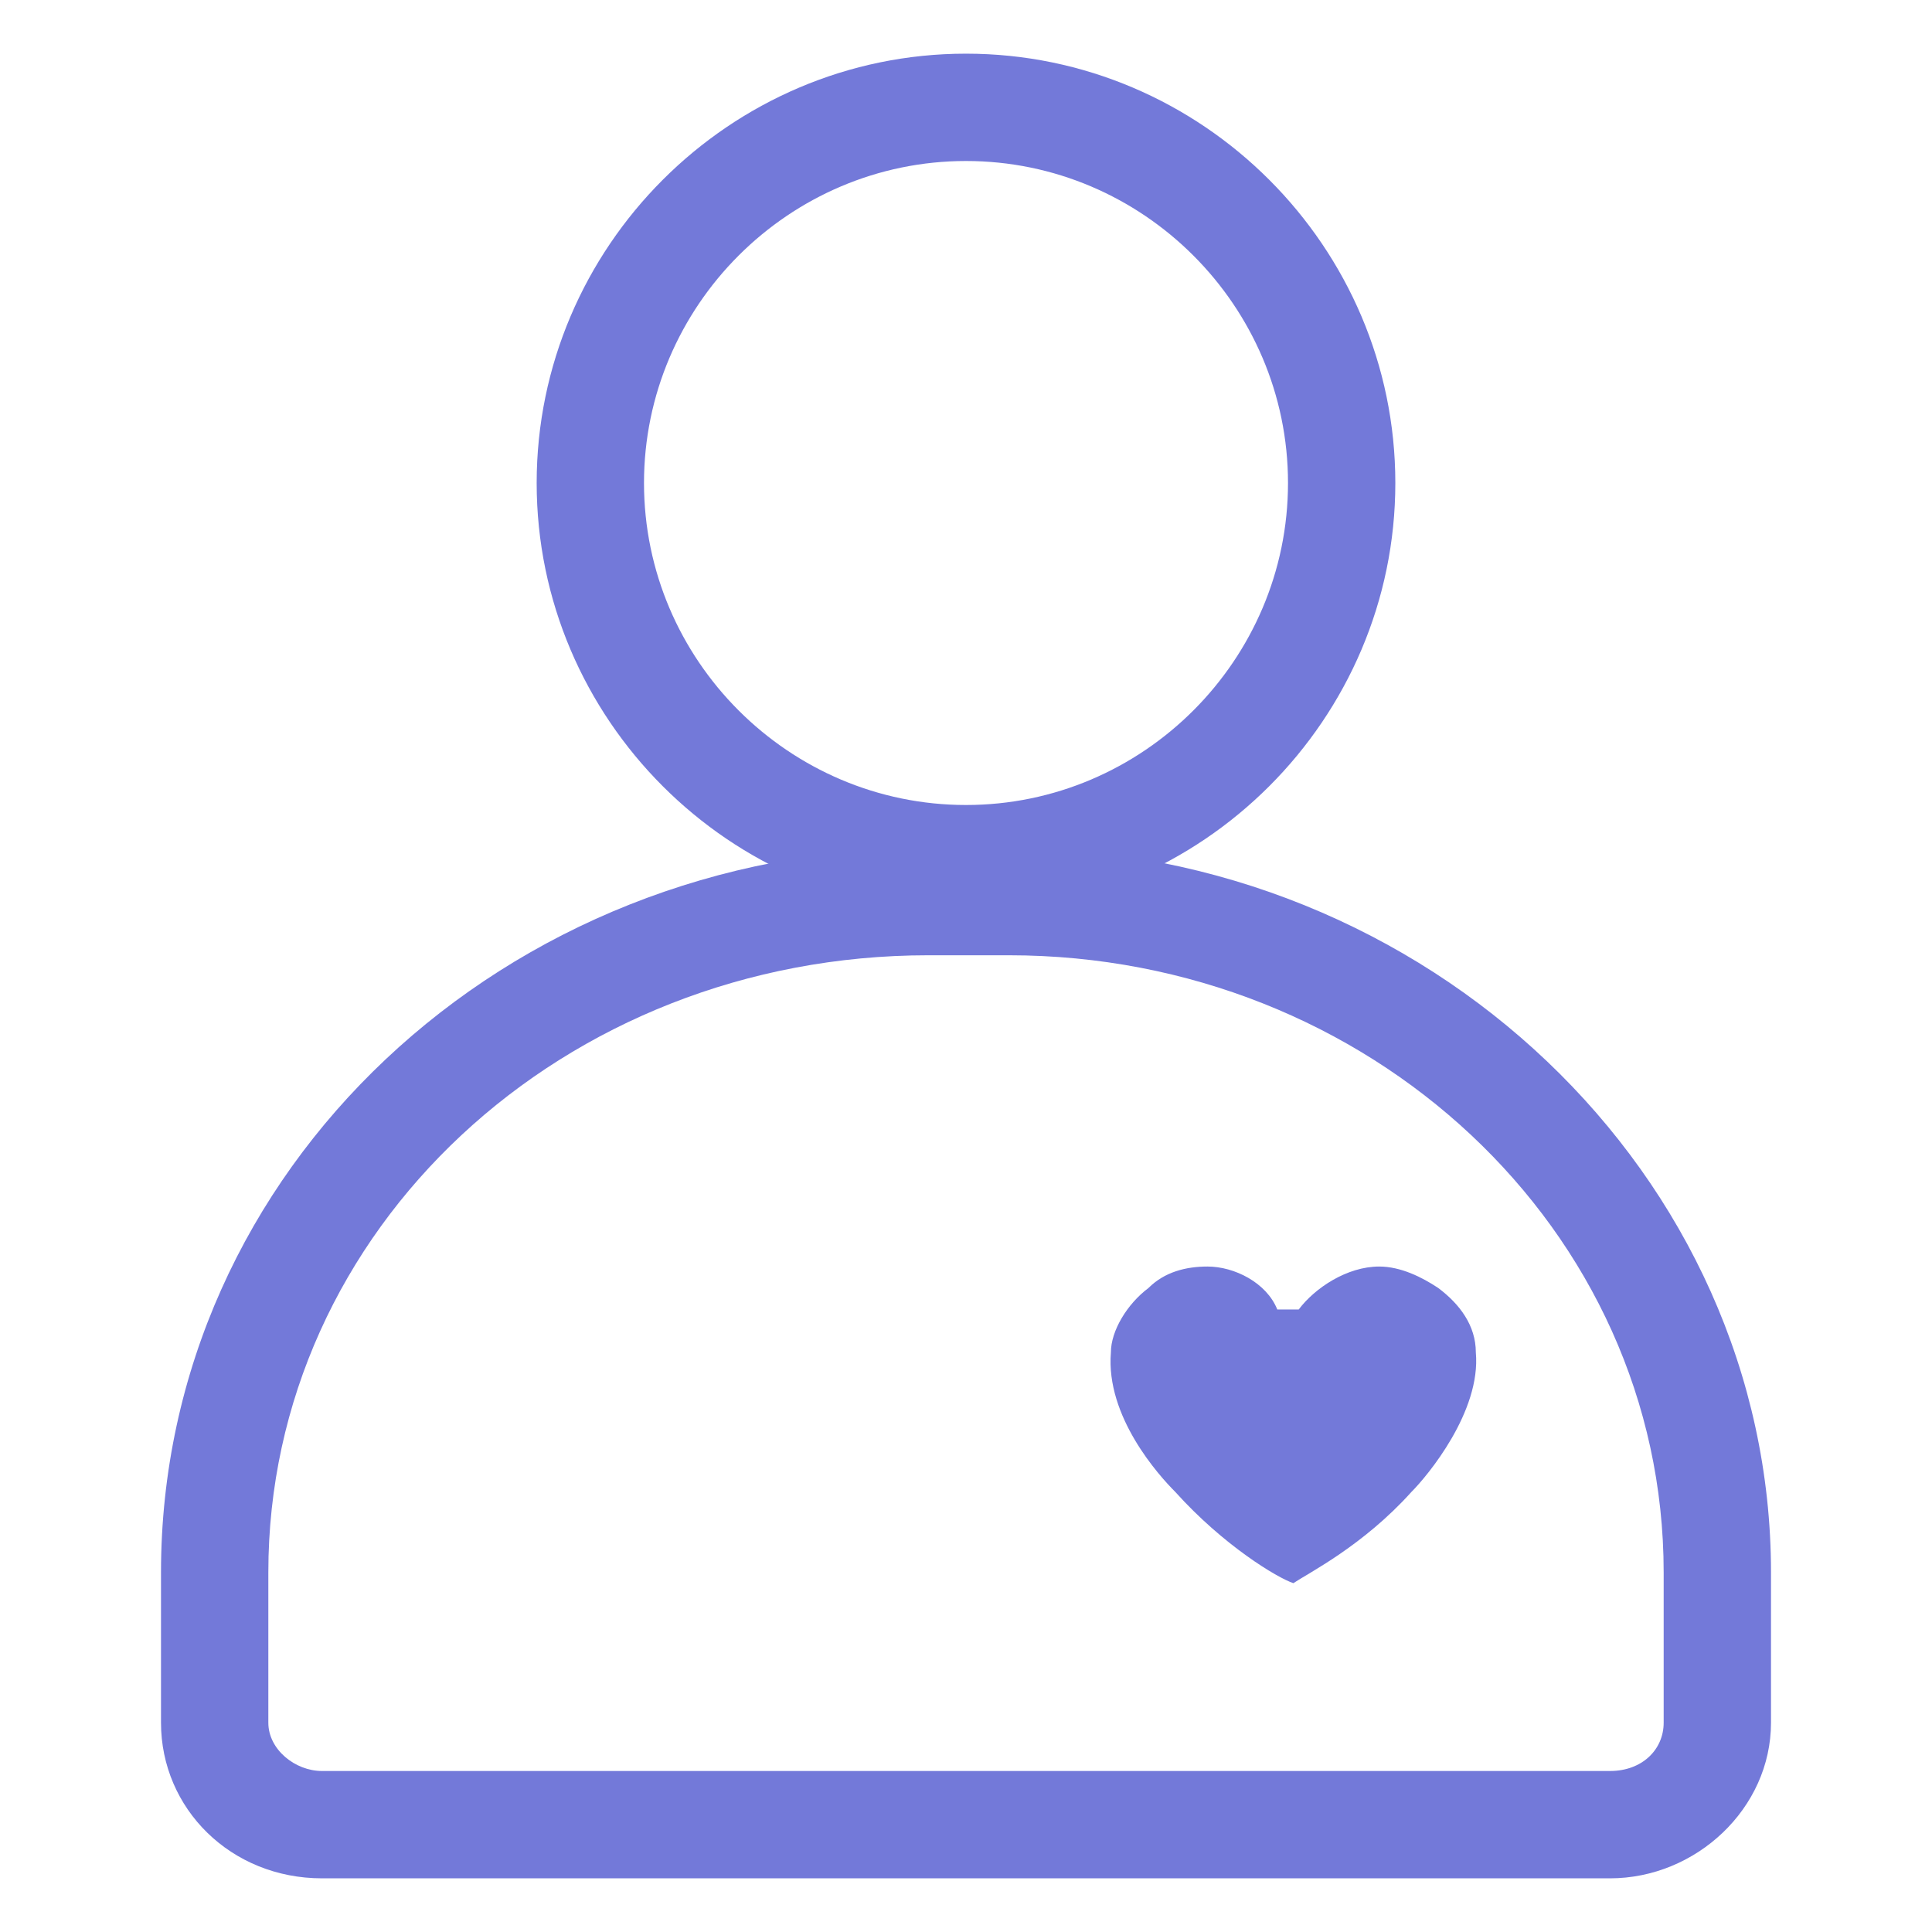 <?xml version="1.0" encoding="utf-8"?>
<!-- Generator: Adobe Illustrator 21.0.0, SVG Export Plug-In . SVG Version: 6.00 Build 0)  -->
<svg version="1.1" id="Layer_1" xmlns="http://www.w3.org/2000/svg" xmlns:xlink="http://www.w3.org/1999/xlink" x="0px" y="0px"
	 width="36px" height="36px" viewBox="0 0 36 36" style="enable-background:new 0 0 36 36;" xml:space="preserve">
<style type="text/css">
	.st0{fill:#7379D9;}
</style>
<g>
	<path class="st0" d="M18,17c-4.4,0-8-3.6-8-8s3.6-8,8-8s8,3.6,8,8S22.4,17,18,17z M18,3c-3.3,0-6,2.7-6,6s2.7,6,6,6s6-2.7,6-6
		S21.3,3,18,3z"/>
</g>
<g>
	<path class="st0" d="M30,35H6c-1.7,0-3-1.3-3-2.9v-2.8c0-7.5,6.4-13.5,14.3-13.5h1.5c7.8,0,14.2,6.1,14.2,13.5v2.8
		C33,33.7,31.6,35,30,35z M17.3,17.8C10.5,17.8,5,22.9,5,29.3v2.8C5,32.6,5.5,33,6,33h24c0.6,0,1-0.4,1-0.9v-2.8
		c0-6.4-5.5-11.5-12.2-11.5H17.3z"/>
</g>
<g>
	<g>
		<path class="st0" d="M22.5,23.6C22.4,23.6,22.4,23.6,22.5,23.6c-0.4,0-0.8,0.1-1.1,0.4c-0.4,0.3-0.7,0.8-0.7,1.2
			c-0.1,1.2,0.9,2.3,1.2,2.6c0.9,1,1.9,1.6,2.2,1.7c0.3-0.2,1.3-0.7,2.2-1.7c0.3-0.3,1.3-1.5,1.2-2.6c0-0.5-0.3-0.9-0.7-1.2
			c-0.3-0.2-0.7-0.4-1.1-0.4l0,0c-0.6,0-1.2,0.4-1.5,0.8c0,0,0,0-0.1,0H24h-0.1c0,0,0,0-0.1,0C23.6,23.9,23,23.6,22.5,23.6z"/>
	</g>
</g>
</svg>
